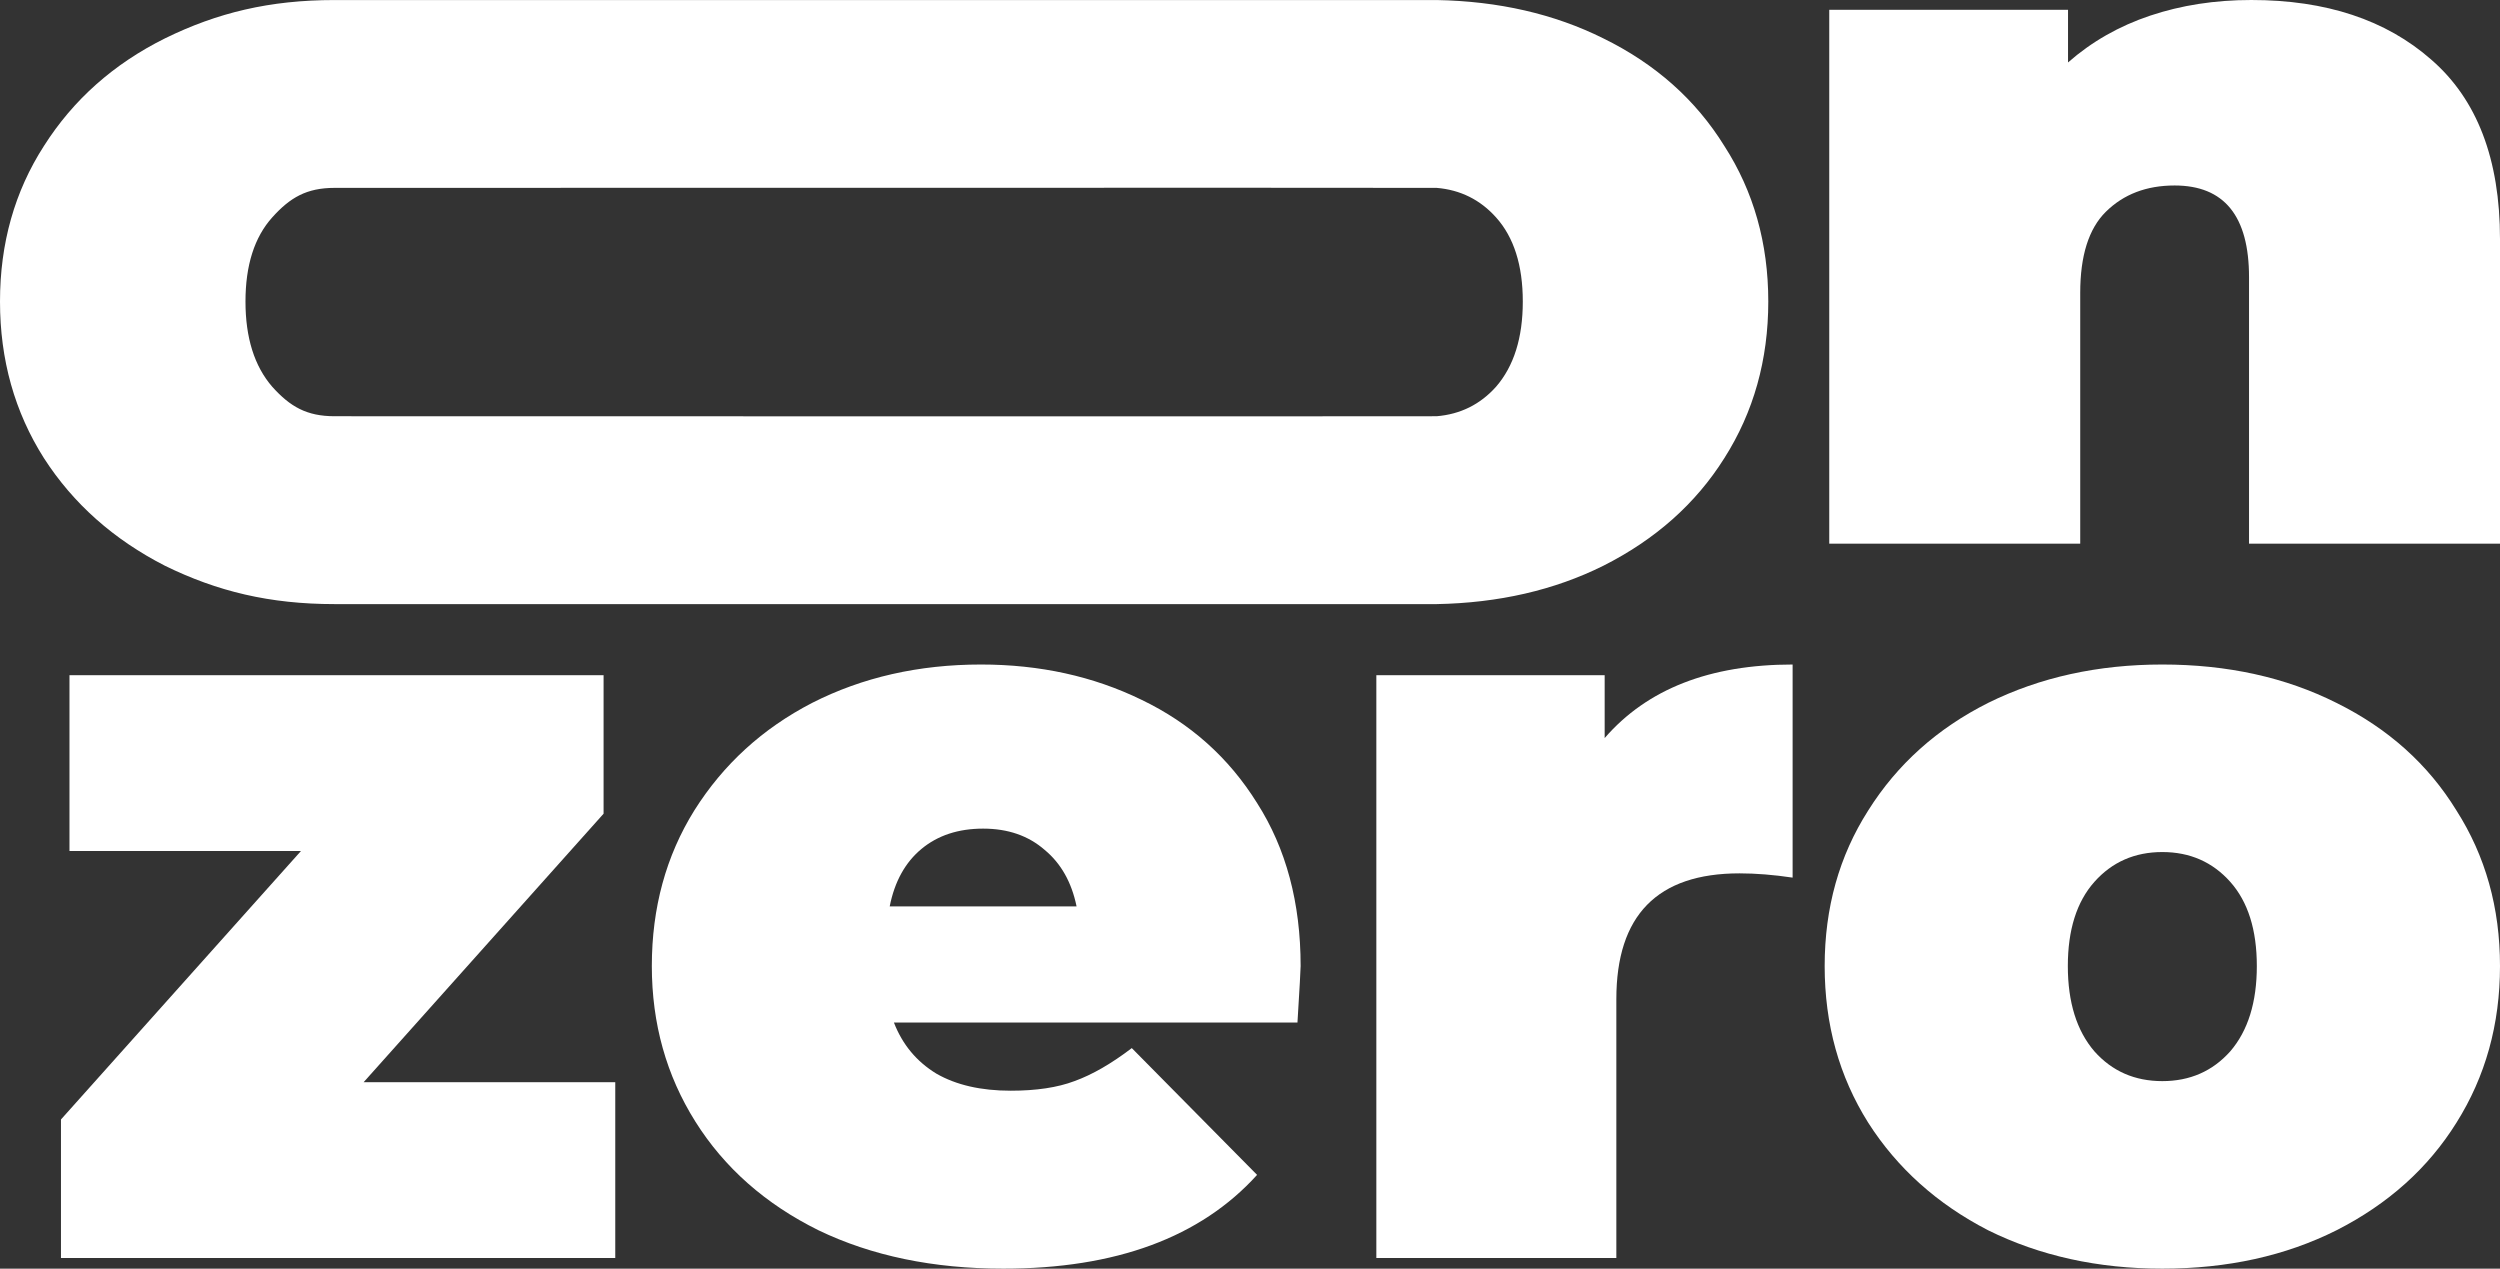 <?xml version="1.0" encoding="UTF-8"?> <svg xmlns="http://www.w3.org/2000/svg" width="67" height="34" viewBox="0 0 67 34" fill="none"><rect x="0" y="0" width="67" height="34" fill="#333333" stroke="none"/> <path d="M16.489 29.003V33.715H1.634V30.002L8.066 22.807H1.862V18.095H16.176V21.807L9.745 29.003H16.489Z" fill="white"></path> <path d="M34.857 25.89C34.857 25.986 34.828 26.49 34.772 27.404H23.957C24.185 27.994 24.565 28.451 25.096 28.774C25.627 29.079 26.291 29.231 27.088 29.231C27.771 29.231 28.34 29.146 28.795 28.974C29.27 28.803 29.782 28.508 30.332 28.089L33.69 31.487C32.172 33.162 29.905 34 26.889 34C25.01 34 23.36 33.657 21.937 32.972C20.514 32.268 19.414 31.297 18.636 30.059C17.858 28.822 17.469 27.432 17.469 25.89C17.469 24.329 17.849 22.94 18.607 21.721C19.385 20.484 20.438 19.523 21.766 18.837C23.113 18.152 24.622 17.809 26.291 17.809C27.866 17.809 29.298 18.124 30.588 18.752C31.897 19.38 32.931 20.303 33.69 21.522C34.468 22.74 34.857 24.196 34.857 25.89ZM26.348 22.207C25.684 22.207 25.134 22.388 24.697 22.75C24.261 23.111 23.976 23.625 23.844 24.291H28.852C28.719 23.644 28.435 23.14 27.998 22.778C27.562 22.397 27.012 22.207 26.348 22.207Z" fill="white"></path> <path d="M43.005 19.78C44.143 18.466 45.822 17.809 48.042 17.809V23.52C47.53 23.444 47.056 23.406 46.619 23.406C44.418 23.406 43.318 24.529 43.318 26.776V33.715H36.886V18.095H43.005V19.78Z" fill="white"></path> <path d="M57.95 34C56.224 34 54.668 33.657 53.283 32.972C51.917 32.268 50.845 31.306 50.068 30.088C49.29 28.851 48.901 27.451 48.901 25.89C48.901 24.329 49.29 22.94 50.068 21.721C50.845 20.484 51.917 19.523 53.283 18.837C54.668 18.152 56.224 17.809 57.95 17.809C59.696 17.809 61.252 18.152 62.617 18.837C64.002 19.523 65.074 20.484 65.833 21.721C66.611 22.94 67 24.329 67 25.89C67 27.451 66.611 28.851 65.833 30.088C65.074 31.306 64.002 32.268 62.617 32.972C61.252 33.657 59.696 34 57.95 34ZM57.95 28.974C58.69 28.974 59.297 28.708 59.772 28.175C60.246 27.623 60.483 26.861 60.483 25.89C60.483 24.92 60.246 24.168 59.772 23.635C59.297 23.102 58.69 22.835 57.95 22.835C57.21 22.835 56.603 23.102 56.129 23.635C55.655 24.168 55.418 24.92 55.418 25.89C55.418 26.861 55.655 27.623 56.129 28.175C56.603 28.708 57.21 28.974 57.95 28.974Z" fill="white"></path> <path d="M8.967 16.19C7.225 16.19 5.822 15.849 4.424 15.164C3.045 14.459 1.963 13.498 1.178 12.279C0.393 11.042 0 9.642 0 8.081C0 6.52 0.393 5.13 1.178 3.911C1.963 2.674 3.045 1.712 4.424 1.027C5.822 0.341 7.225 0.001 8.967 0.001C9.051 0.001 38.421 -0.001 38.503 0.001C40.164 0.032 41.652 0.373 42.966 1.027C44.364 1.712 45.446 2.674 46.212 3.911C46.998 5.13 47.39 6.52 47.39 8.081C47.39 9.642 46.998 11.042 46.212 12.279C45.446 13.498 44.364 14.459 42.966 15.164C41.652 15.817 40.164 16.159 38.503 16.19C38.421 16.191 9.051 16.19 8.967 16.19ZM8.967 11.155C9.052 11.155 38.422 11.162 38.503 11.155C39.139 11.102 39.669 10.839 40.093 10.366C40.572 9.814 40.811 9.052 40.811 8.081C40.811 7.11 40.572 6.358 40.093 5.825C39.669 5.352 39.139 5.089 38.503 5.035C38.422 5.028 9.052 5.035 8.967 5.035C8.22 5.035 7.776 5.292 7.297 5.825C6.818 6.358 6.579 7.11 6.579 8.081C6.579 9.052 6.818 9.814 7.297 10.366C7.776 10.899 8.22 11.155 8.967 11.155Z" fill="white"></path> <path d="M60.334 0C62.337 0 63.944 0.532 65.155 1.596C66.385 2.66 67 4.264 67 6.409V14.571H60.274V7.43C60.274 5.79 59.609 4.971 58.28 4.971C57.526 4.971 56.911 5.206 56.435 5.677C55.978 6.13 55.75 6.854 55.75 7.848V14.571H49.024V0.262H55.423V1.674C56.058 1.116 56.792 0.698 57.625 0.419C58.459 0.14 59.361 0 60.334 0Z" fill="white"></path> </svg> 